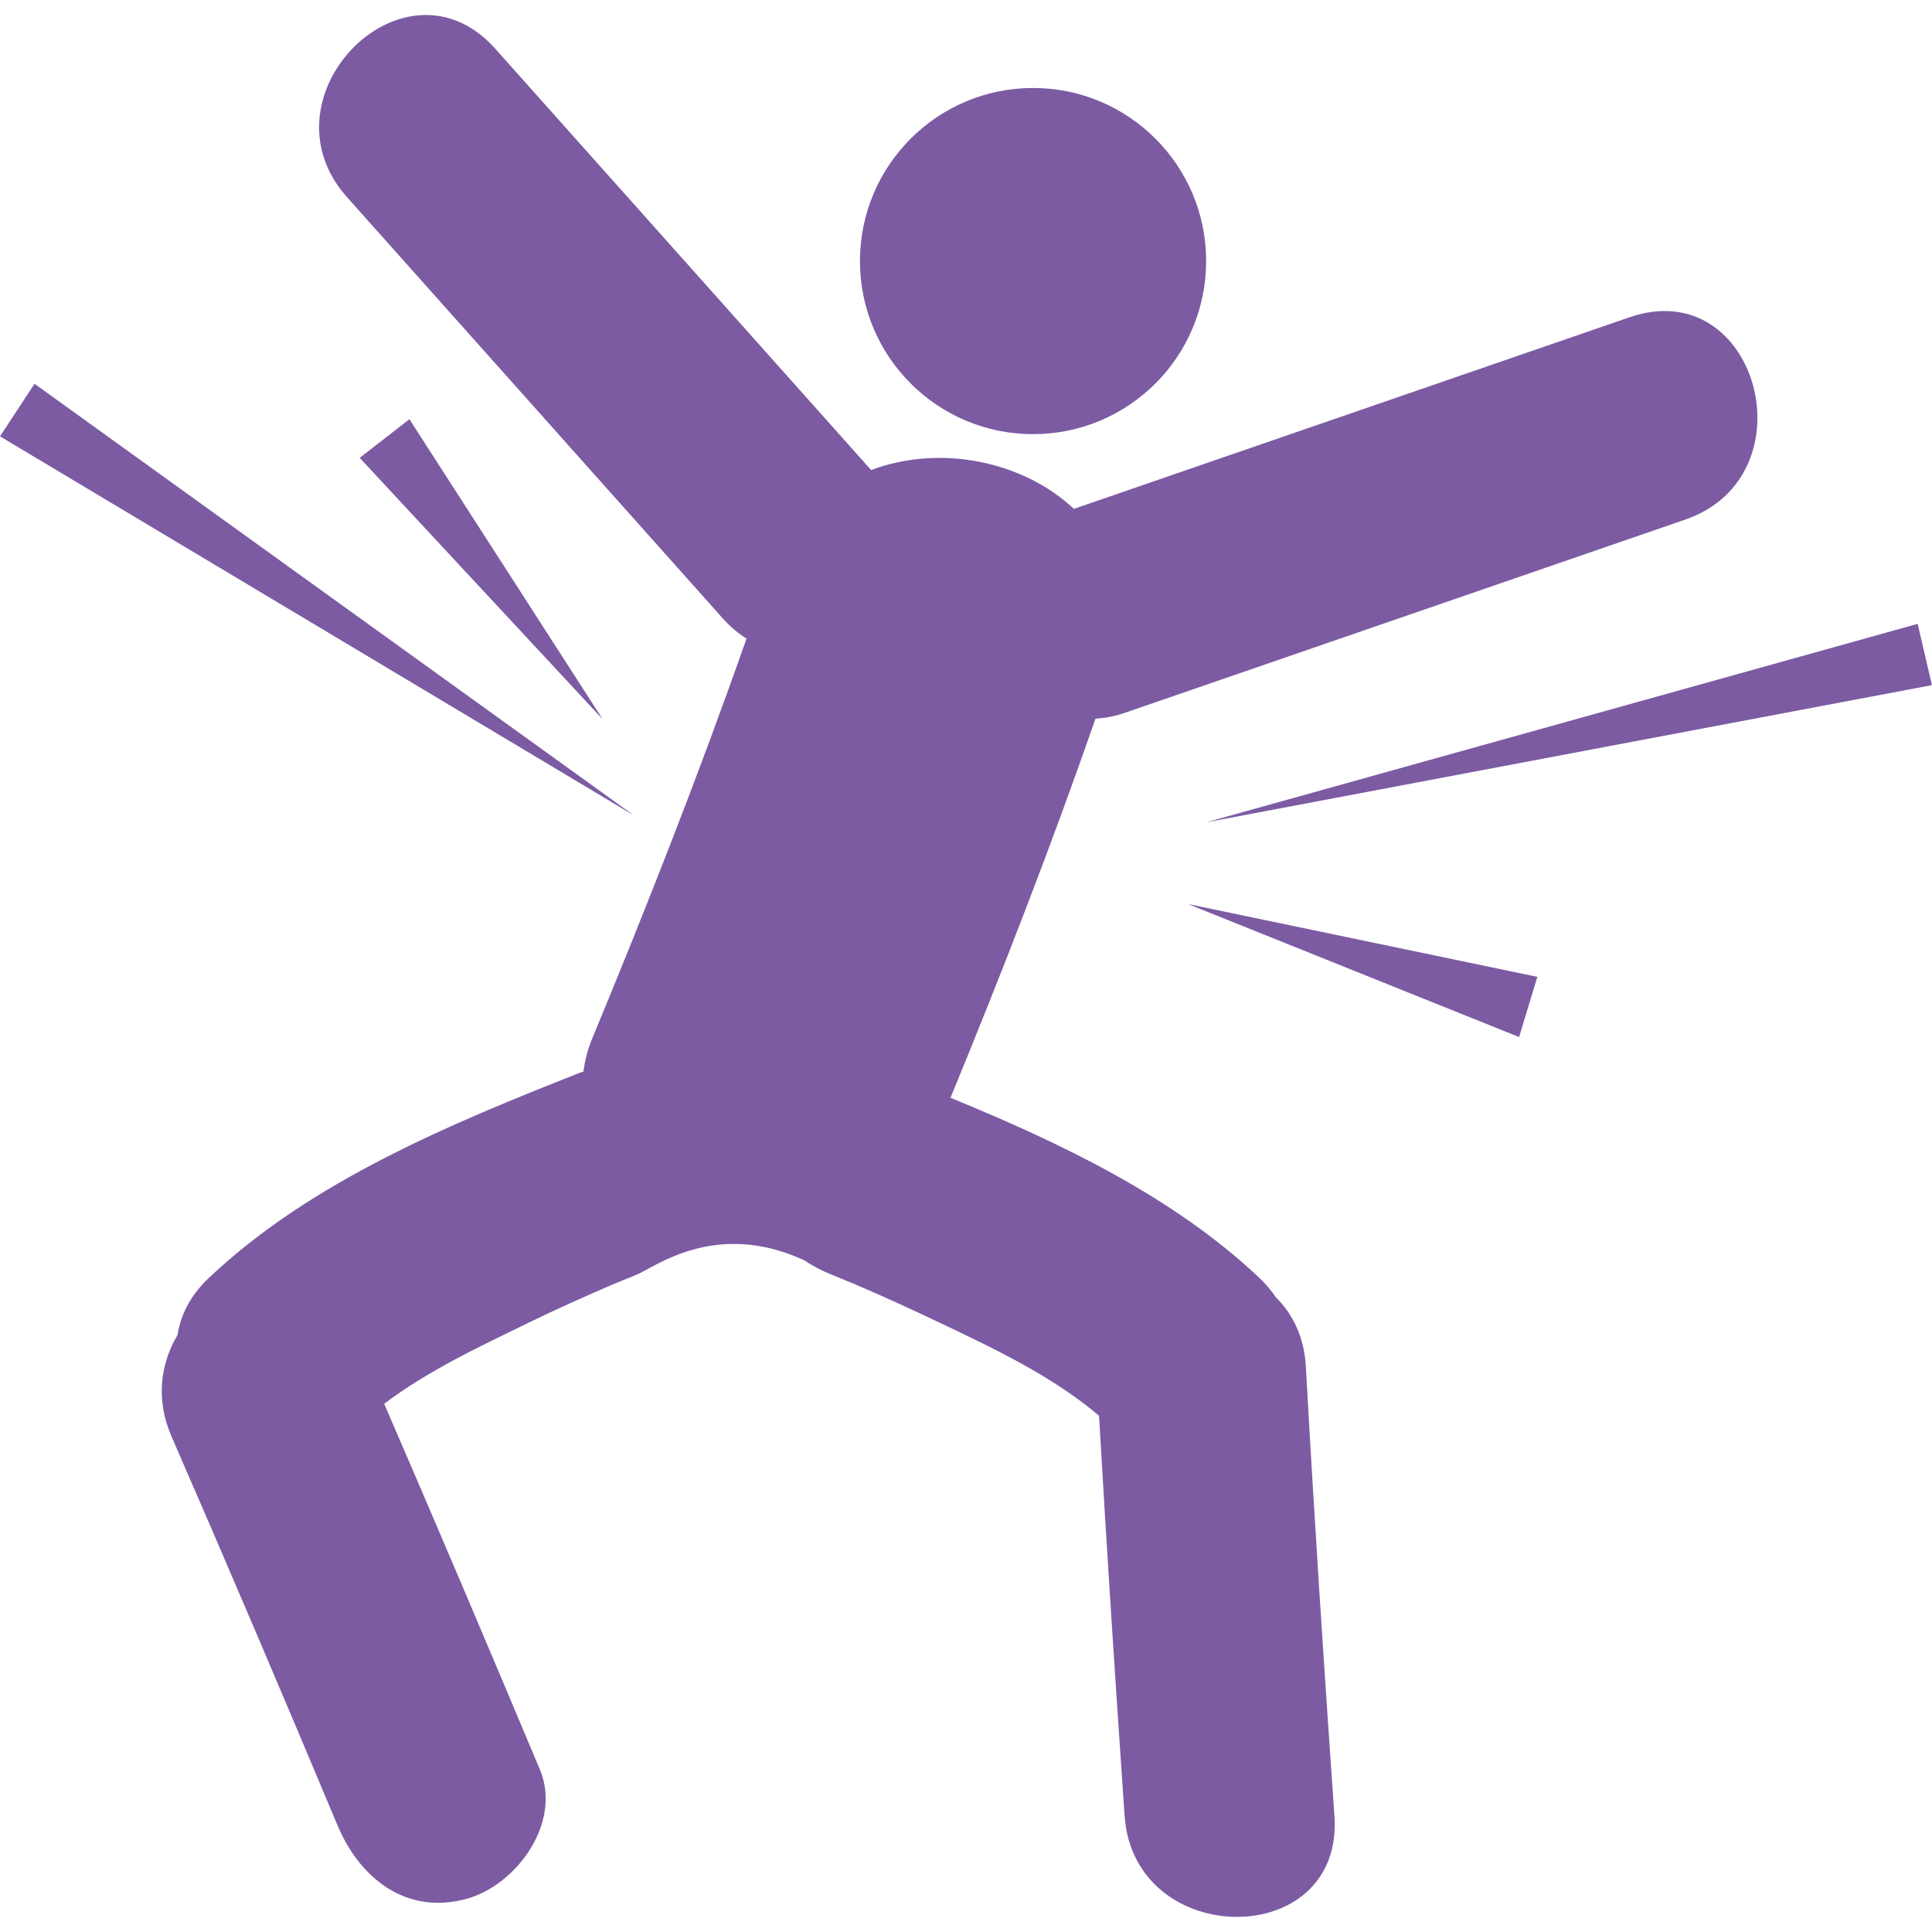 <!DOCTYPE svg PUBLIC "-//W3C//DTD SVG 1.1//EN" "http://www.w3.org/Graphics/SVG/1.1/DTD/svg11.dtd">
<!-- Uploaded to: SVG Repo, www.svgrepo.com, Transformed by: SVG Repo Mixer Tools -->
<svg height="64px" width="64px" version="1.1" id="Capa_1" xmlns="http://www.w3.org/2000/svg" xmlns:xlink="http://www.w3.org/1999/xlink" viewBox="0 0 54.46 54.46" xml:space="preserve" fill="#7C5BA3" stroke="#7C5BA3" stroke-width="0.001">
<g id="SVGRepo_bgCarrier" stroke-width="0"/>
<g id="SVGRepo_tracerCarrier" stroke-linecap="round" stroke-linejoin="round"/>
<g id="SVGRepo_iconCarrier"> <g> <g> <path style="fill:#7C5BA3;" d="M35.96,36.563c-0.125-0.186-0.275-0.366-0.459-0.54c-2.415-2.285-5.596-3.802-8.708-5.078 c1.45-3.527,2.835-7.085,4.087-10.687c0.266-0.015,0.541-0.066,0.834-0.167c5.264-1.815,10.525-3.629,15.789-5.444 c3.582-1.235,2.043-6.949-1.572-5.703c-5.221,1.799-10.441,3.599-15.66,5.4c-1.434-1.348-3.771-1.826-5.715-1.094 c-3.531-3.958-7.062-7.917-10.594-11.875c-2.543-2.852-6.711,1.346-4.181,4.182c3.532,3.96,7.063,7.918,10.596,11.878 c0.213,0.238,0.436,0.422,0.666,0.566c-1.336,3.808-2.814,7.568-4.358,11.294c-0.124,0.301-0.2,0.604-0.239,0.914 c-0.029,0.008-0.058,0.016-0.085,0.024c-3.637,1.435-7.598,3.067-10.472,5.788c-0.529,0.5-0.803,1.059-0.885,1.611 c-0.475,0.802-0.627,1.81-0.169,2.861c1.589,3.643,3.145,7.301,4.682,10.967c0.624,1.484,1.933,2.533,3.638,2.064 c1.405-0.387,2.69-2.148,2.065-3.639c-1.445-3.446-2.906-6.885-4.39-10.314c1.246-0.945,2.732-1.634,4.112-2.306 c0.765-0.372,1.542-0.718,2.323-1.056c0.007,0,0.548-0.228,0.667-0.272c0.511-0.201,2.22-1.57,4.735-0.413 c0.243,0.163,0.507,0.302,0.79,0.413c0.105,0.041,0.539,0.221,0.645,0.265c0.791,0.338,1.57,0.695,2.345,1.063 c1.541,0.733,3.215,1.521,4.533,2.643c0.217,3.763,0.461,7.521,0.721,11.28c0.265,3.781,6.182,3.809,5.914,0 c-0.295-4.219-0.571-8.439-0.805-12.664C36.763,37.685,36.437,37.032,35.96,36.563z"/> <circle style="fill:#7C5BA3;" cx="29.12" cy="7.359" r="4.879"/> <polygon style="fill:#7C5BA3;" points="54.458,19.313 54.056,17.585 34,23.18 "/> <polygon style="fill:#7C5BA3;" points="0.973,10.818 0,12.3 17.868,22.985 "/> <polygon style="fill:#7C5BA3;" points="10.139,12.906 16.987,20.273 11.541,11.817 "/> <polygon style="fill:#7C5BA3;" points="42.821,29.233 43.335,27.536 33.487,25.483 "/> </g> </g> </g>
</svg>